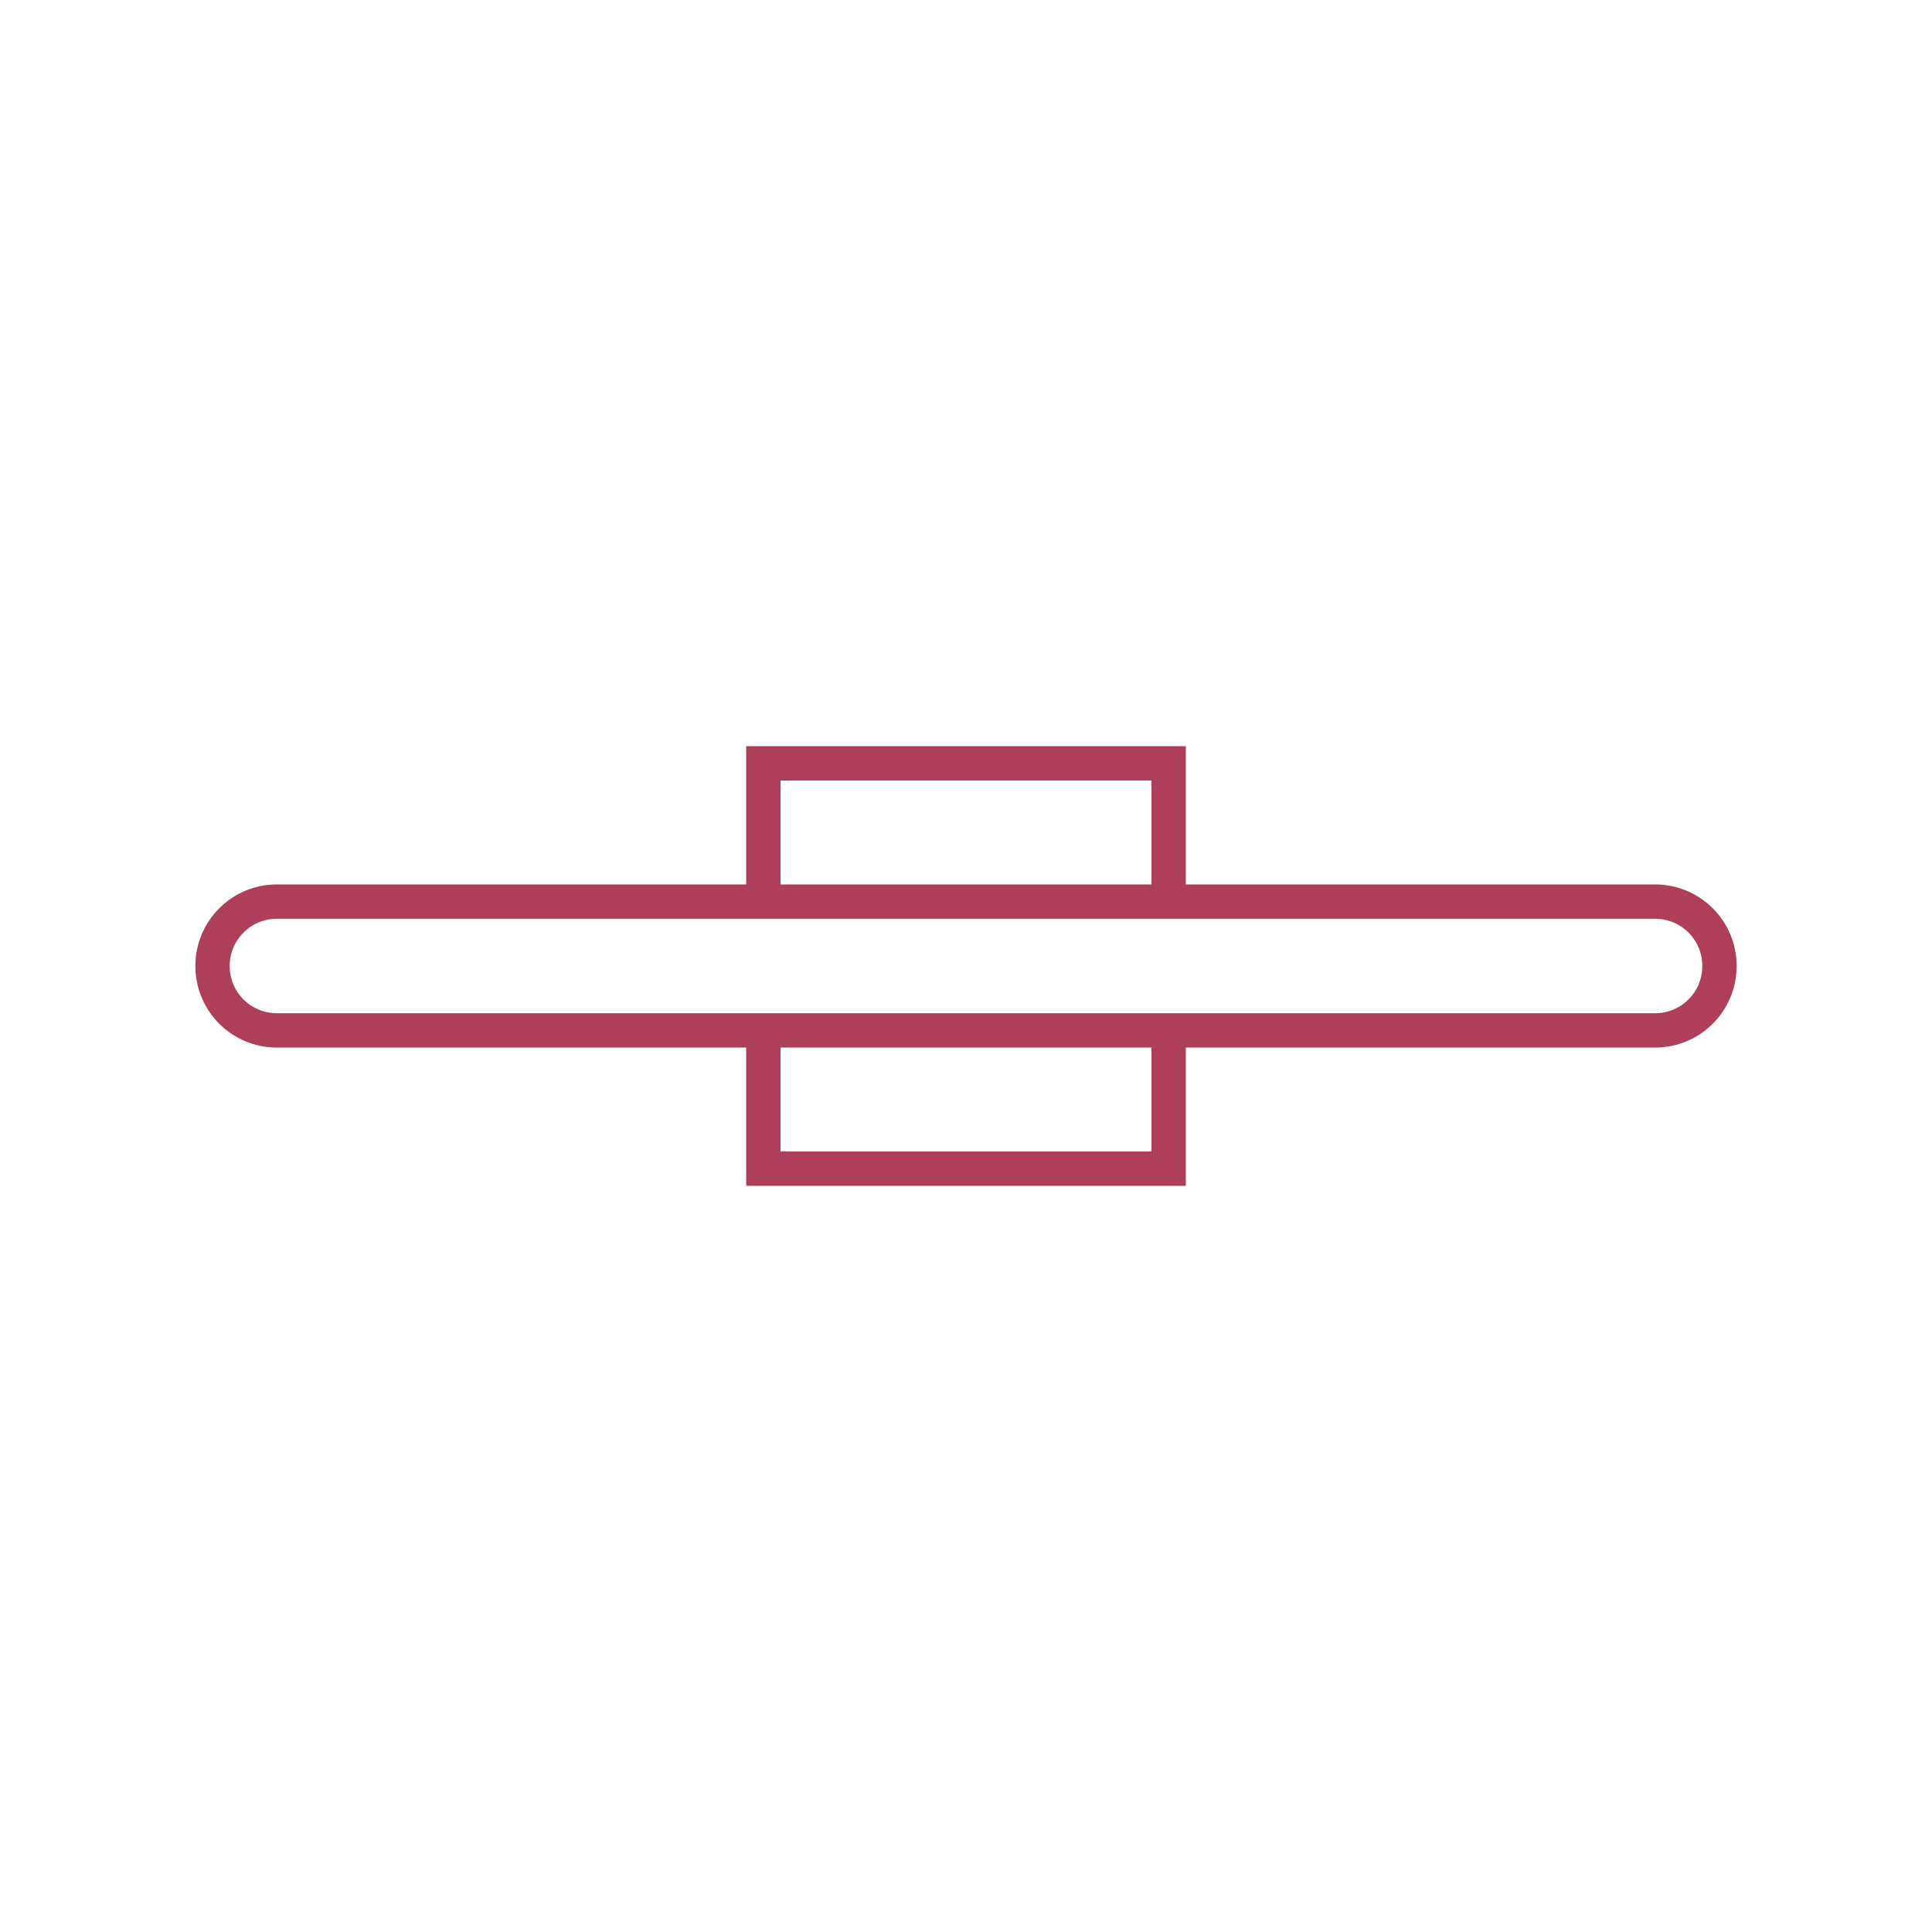 <?xml version="1.0" encoding="utf-8"?>
<!-- Generator: Adobe Illustrator 26.0.3, SVG Export Plug-In . SVG Version: 6.00 Build 0)  -->
<svg version="1.1" id="Livello_1" xmlns="http://www.w3.org/2000/svg" xmlns:xlink="http://www.w3.org/1999/xlink" x="0px" y="0px"
	 viewBox="0 0 450 450" style="enable-background:new 0 0 450 450;" xml:space="preserve" fill="#ae3f5a">
<style type="text/css">
	.st0{fill:none;stroke:#ae3f5a;stroke-width:8;stroke-miterlimit:10;}
	.st1{fill:none;stroke:#ae3f5a;stroke-width:8;stroke-linecap:round;stroke-miterlimit:10;}
</style>
<g>
	<path class="st0" d="M385.5,240h-321c-8.3,0-15-6.7-15-15v0c0-8.3,6.7-15,15-15h321c8.3,0,15,6.7,15,15v0
		C400.5,233.3,393.8,240,385.5,240z"/>
	<polyline class="st0" points="177.8,210 177.8,177.8 272.2,177.8 272.2,210 	"/>
	<polyline class="st0" points="272.2,240 272.2,272.2 177.8,272.2 177.8,240 	"/>
</g>
</svg>
